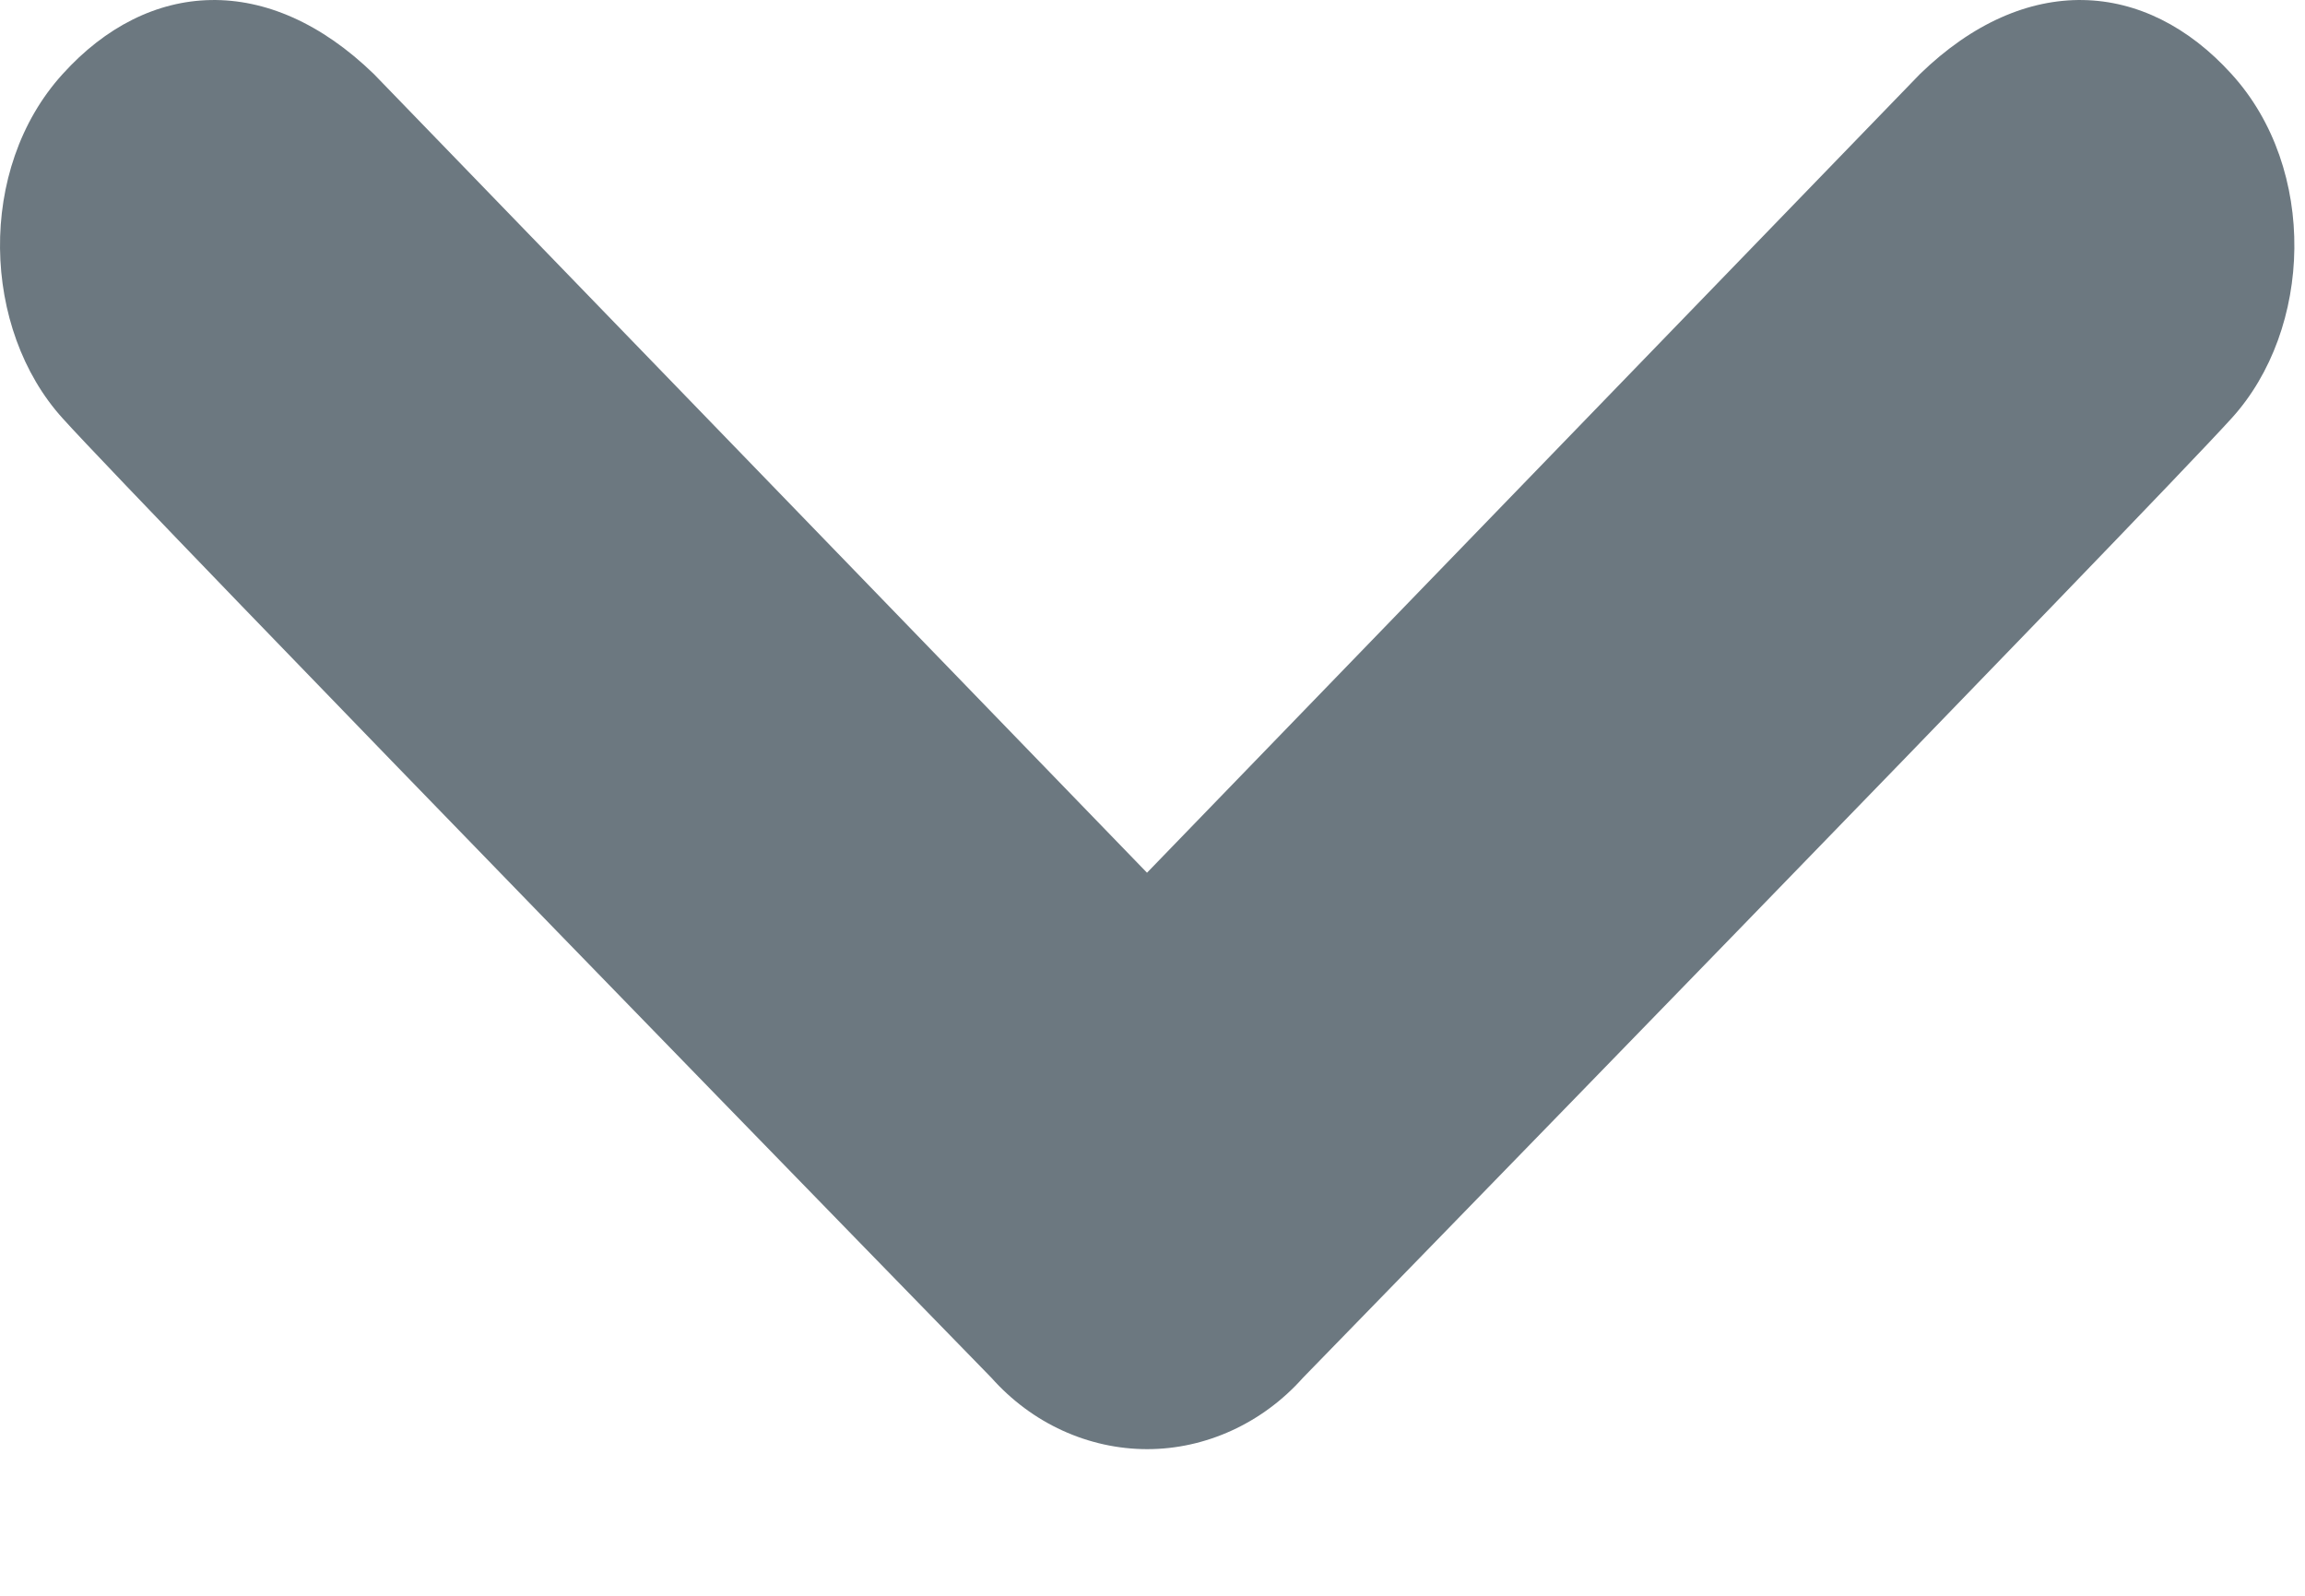 <svg width="13" height="9" viewBox="0 0 13 9" fill="none" xmlns="http://www.w3.org/2000/svg">
<path d="M12.586 2.359C12.131 2.862 7.349 7.77 7.349 7.77C7.235 7.898 7.098 7.999 6.947 8.068C6.796 8.137 6.634 8.173 6.47 8.173C6.306 8.173 6.143 8.137 5.992 8.068C5.841 7.999 5.705 7.898 5.591 7.77C5.591 7.77 0.806 2.862 0.353 2.359C-0.102 1.857 -0.133 0.953 0.353 0.418C0.837 -0.118 1.514 -0.16 2.109 0.418L6.469 4.922L10.828 0.418C11.423 -0.16 12.101 -0.118 12.586 0.418C13.073 0.953 13.043 1.857 12.586 2.359Z" fill="#6C7880"/>
</svg>
